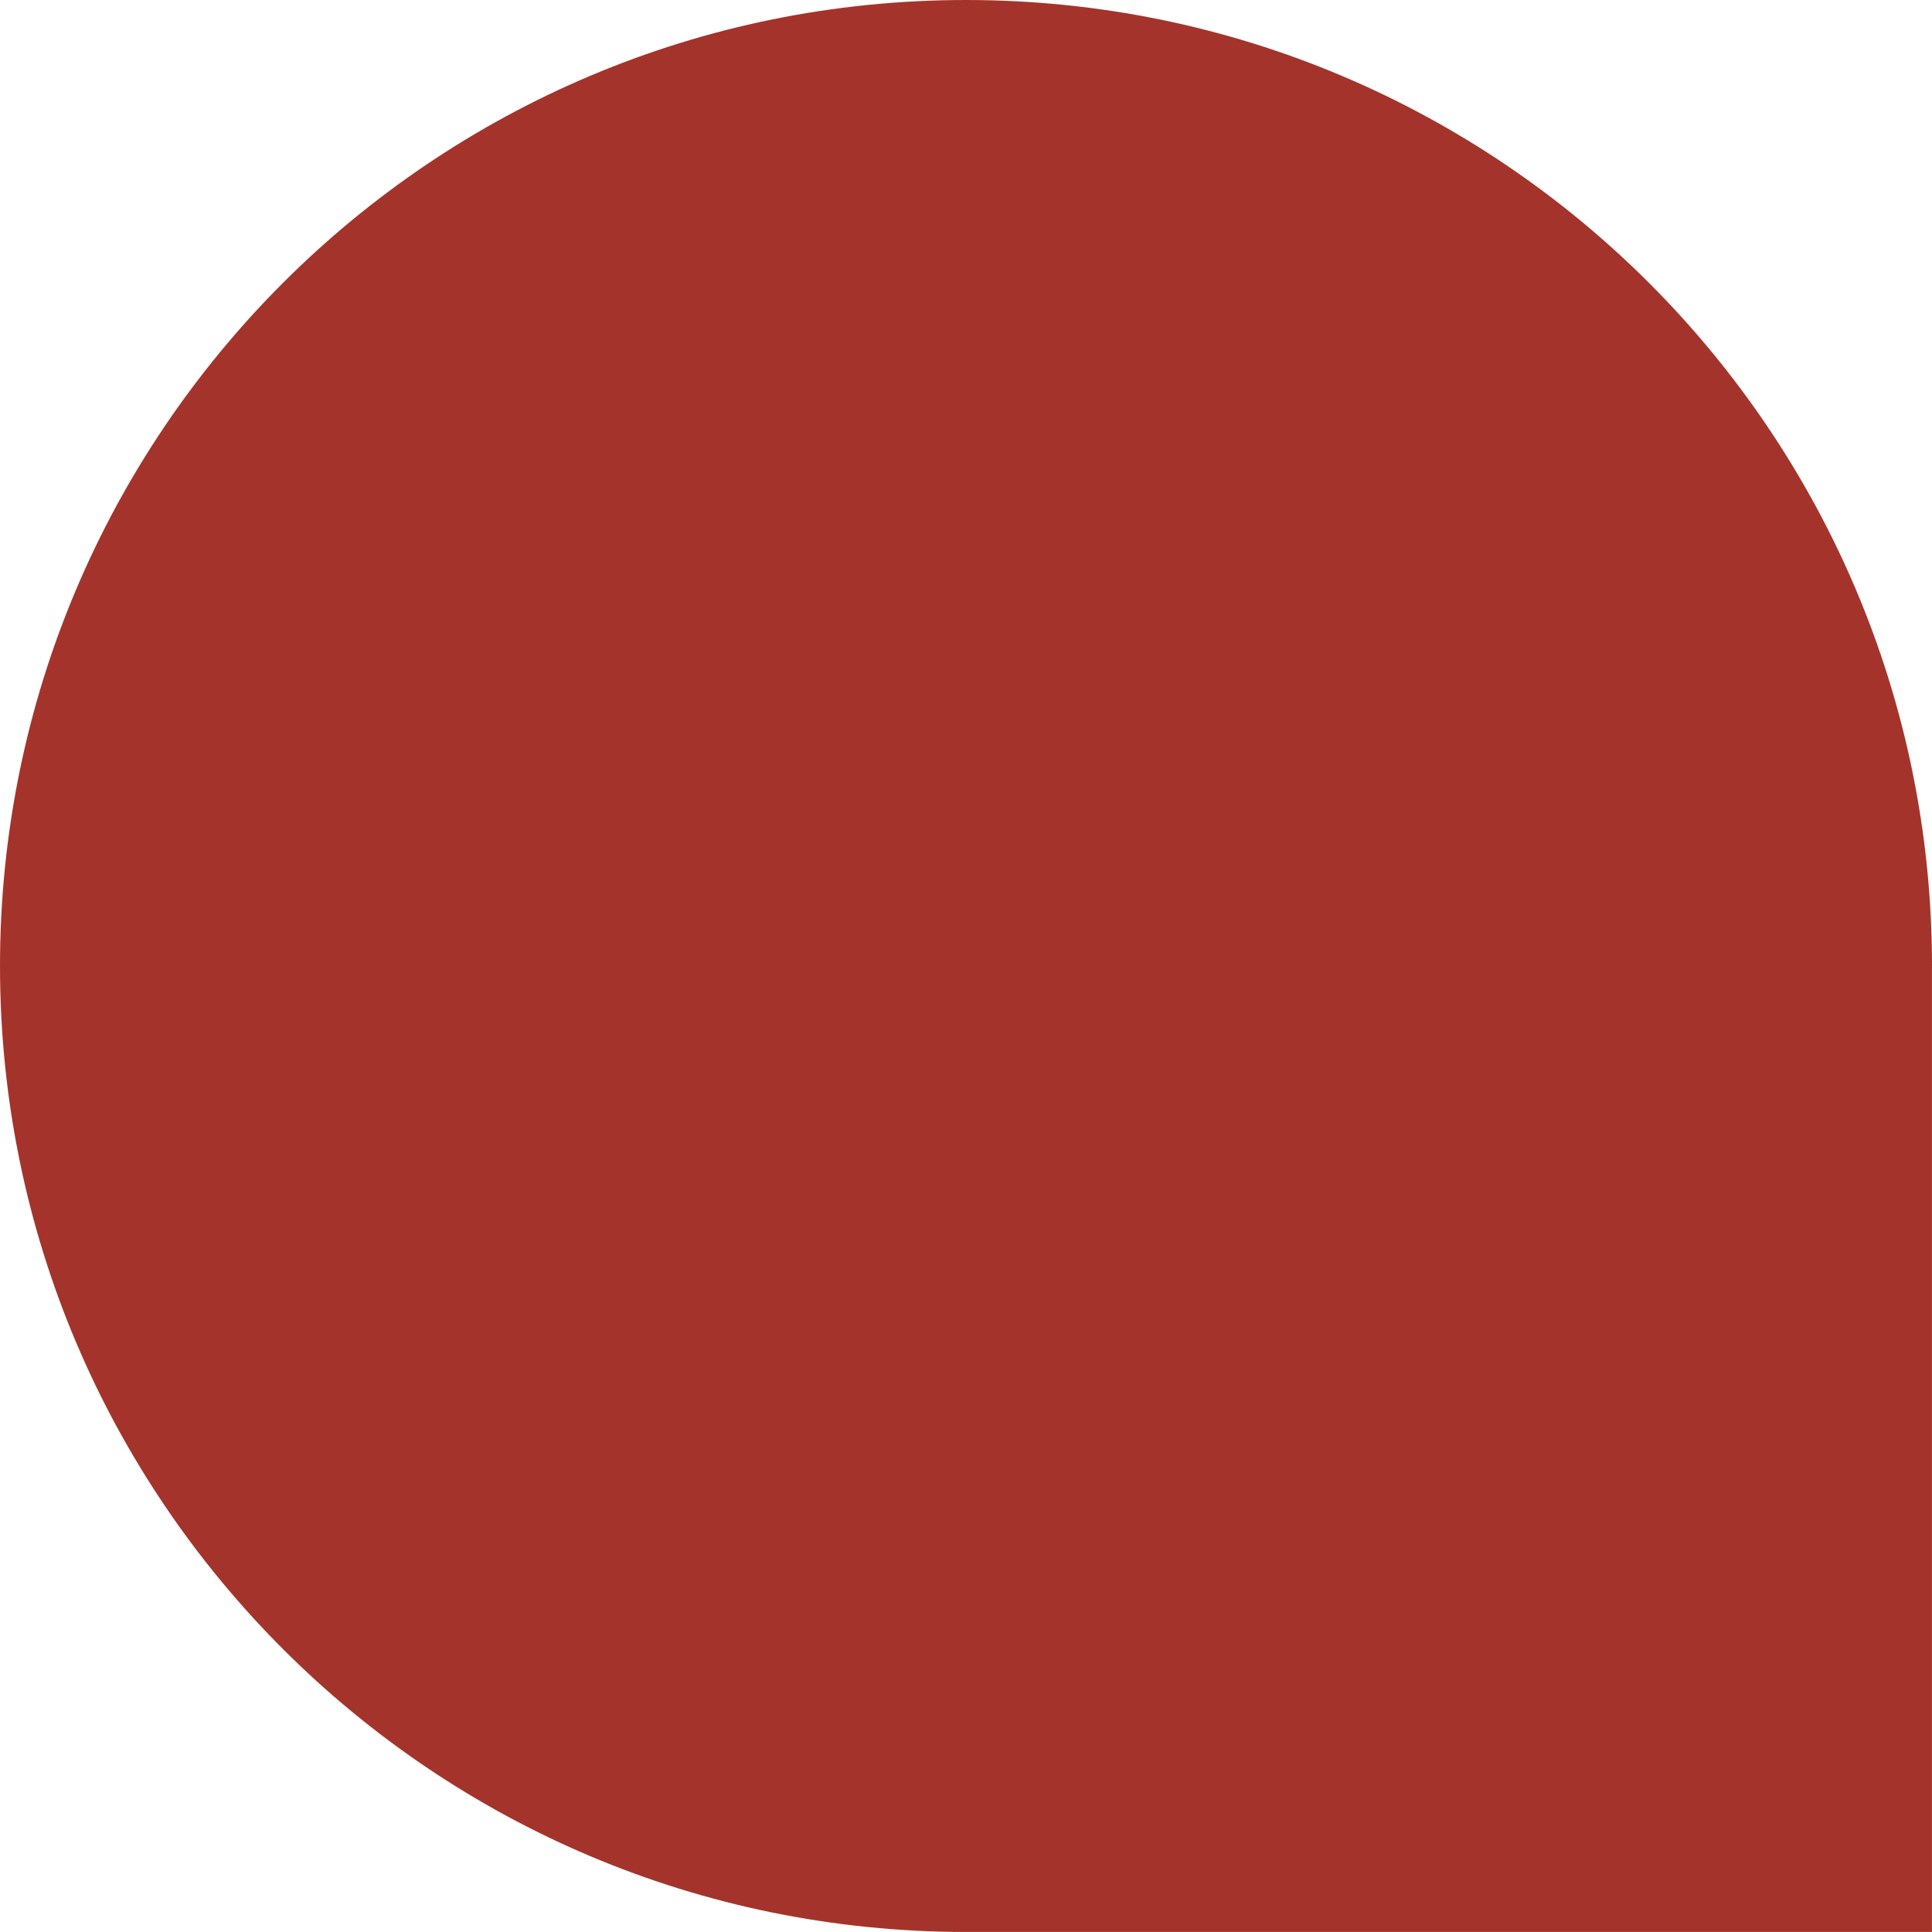<?xml version="1.0" encoding="UTF-8"?>
<svg id="Calque_2" xmlns="http://www.w3.org/2000/svg" viewBox="0 0 524.75 524.75">
  <defs>
    <style>
      .cls-1 {
        fill: #a4342b;
      }
    </style>
  </defs>
  <g id="Calque_1-2" data-name="Calque_1">
    <path class="cls-1" d="M524.75,262.37h0C524.75,117.47,407.28,0,262.37,0S0,117.47,0,262.37s117.47,262.37,262.37,262.37c0,0,0,0,.01,0h262.36v-262.37h0Z"/>
  </g>
</svg>